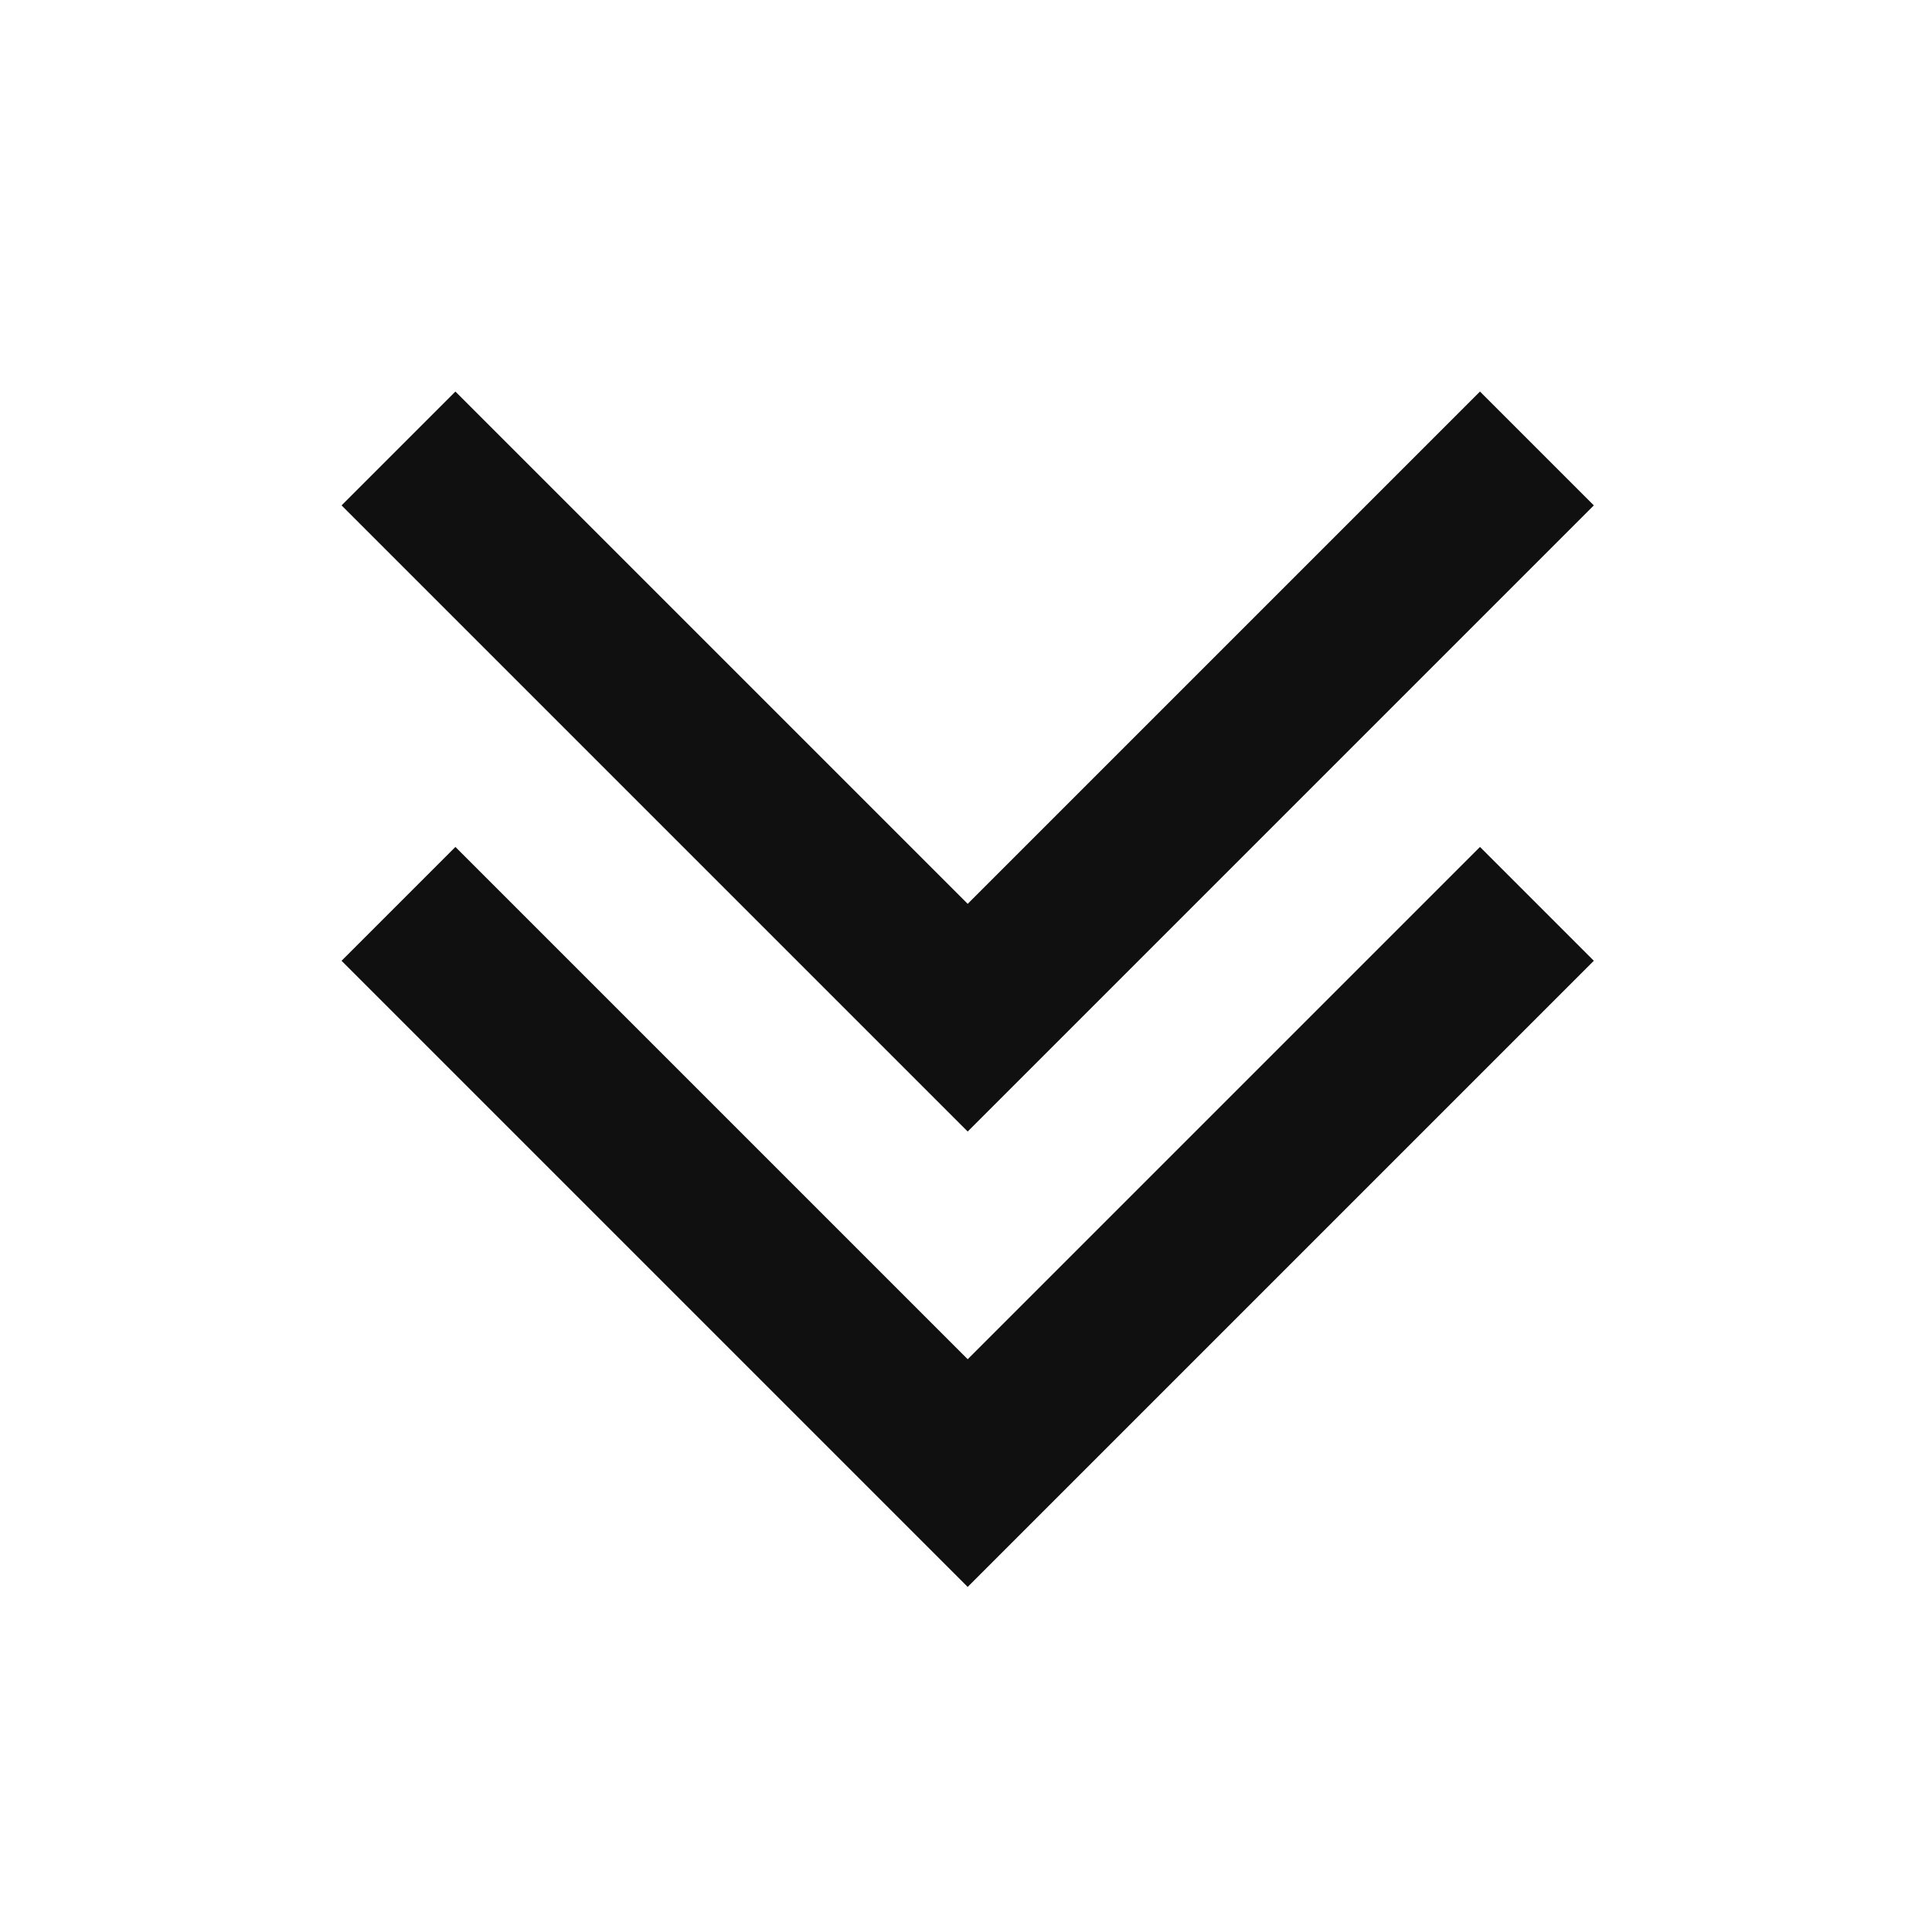 <svg xmlns="http://www.w3.org/2000/svg" viewBox="0 0 48 48" width="24" height="24" style="border-color: rgba(0,0,0,0);border-width: bpx;border-style: undefined" filter="none">
    <path d="M9.9 22.456L24.042 36.598L38.184 22.456" stroke="#101010" stroke-width="4" fill="none"></path><path d="M9.9 11.142L24.042 25.284L38.184 11.142" stroke="#101010" stroke-width="4" fill="none"></path>
  </svg>